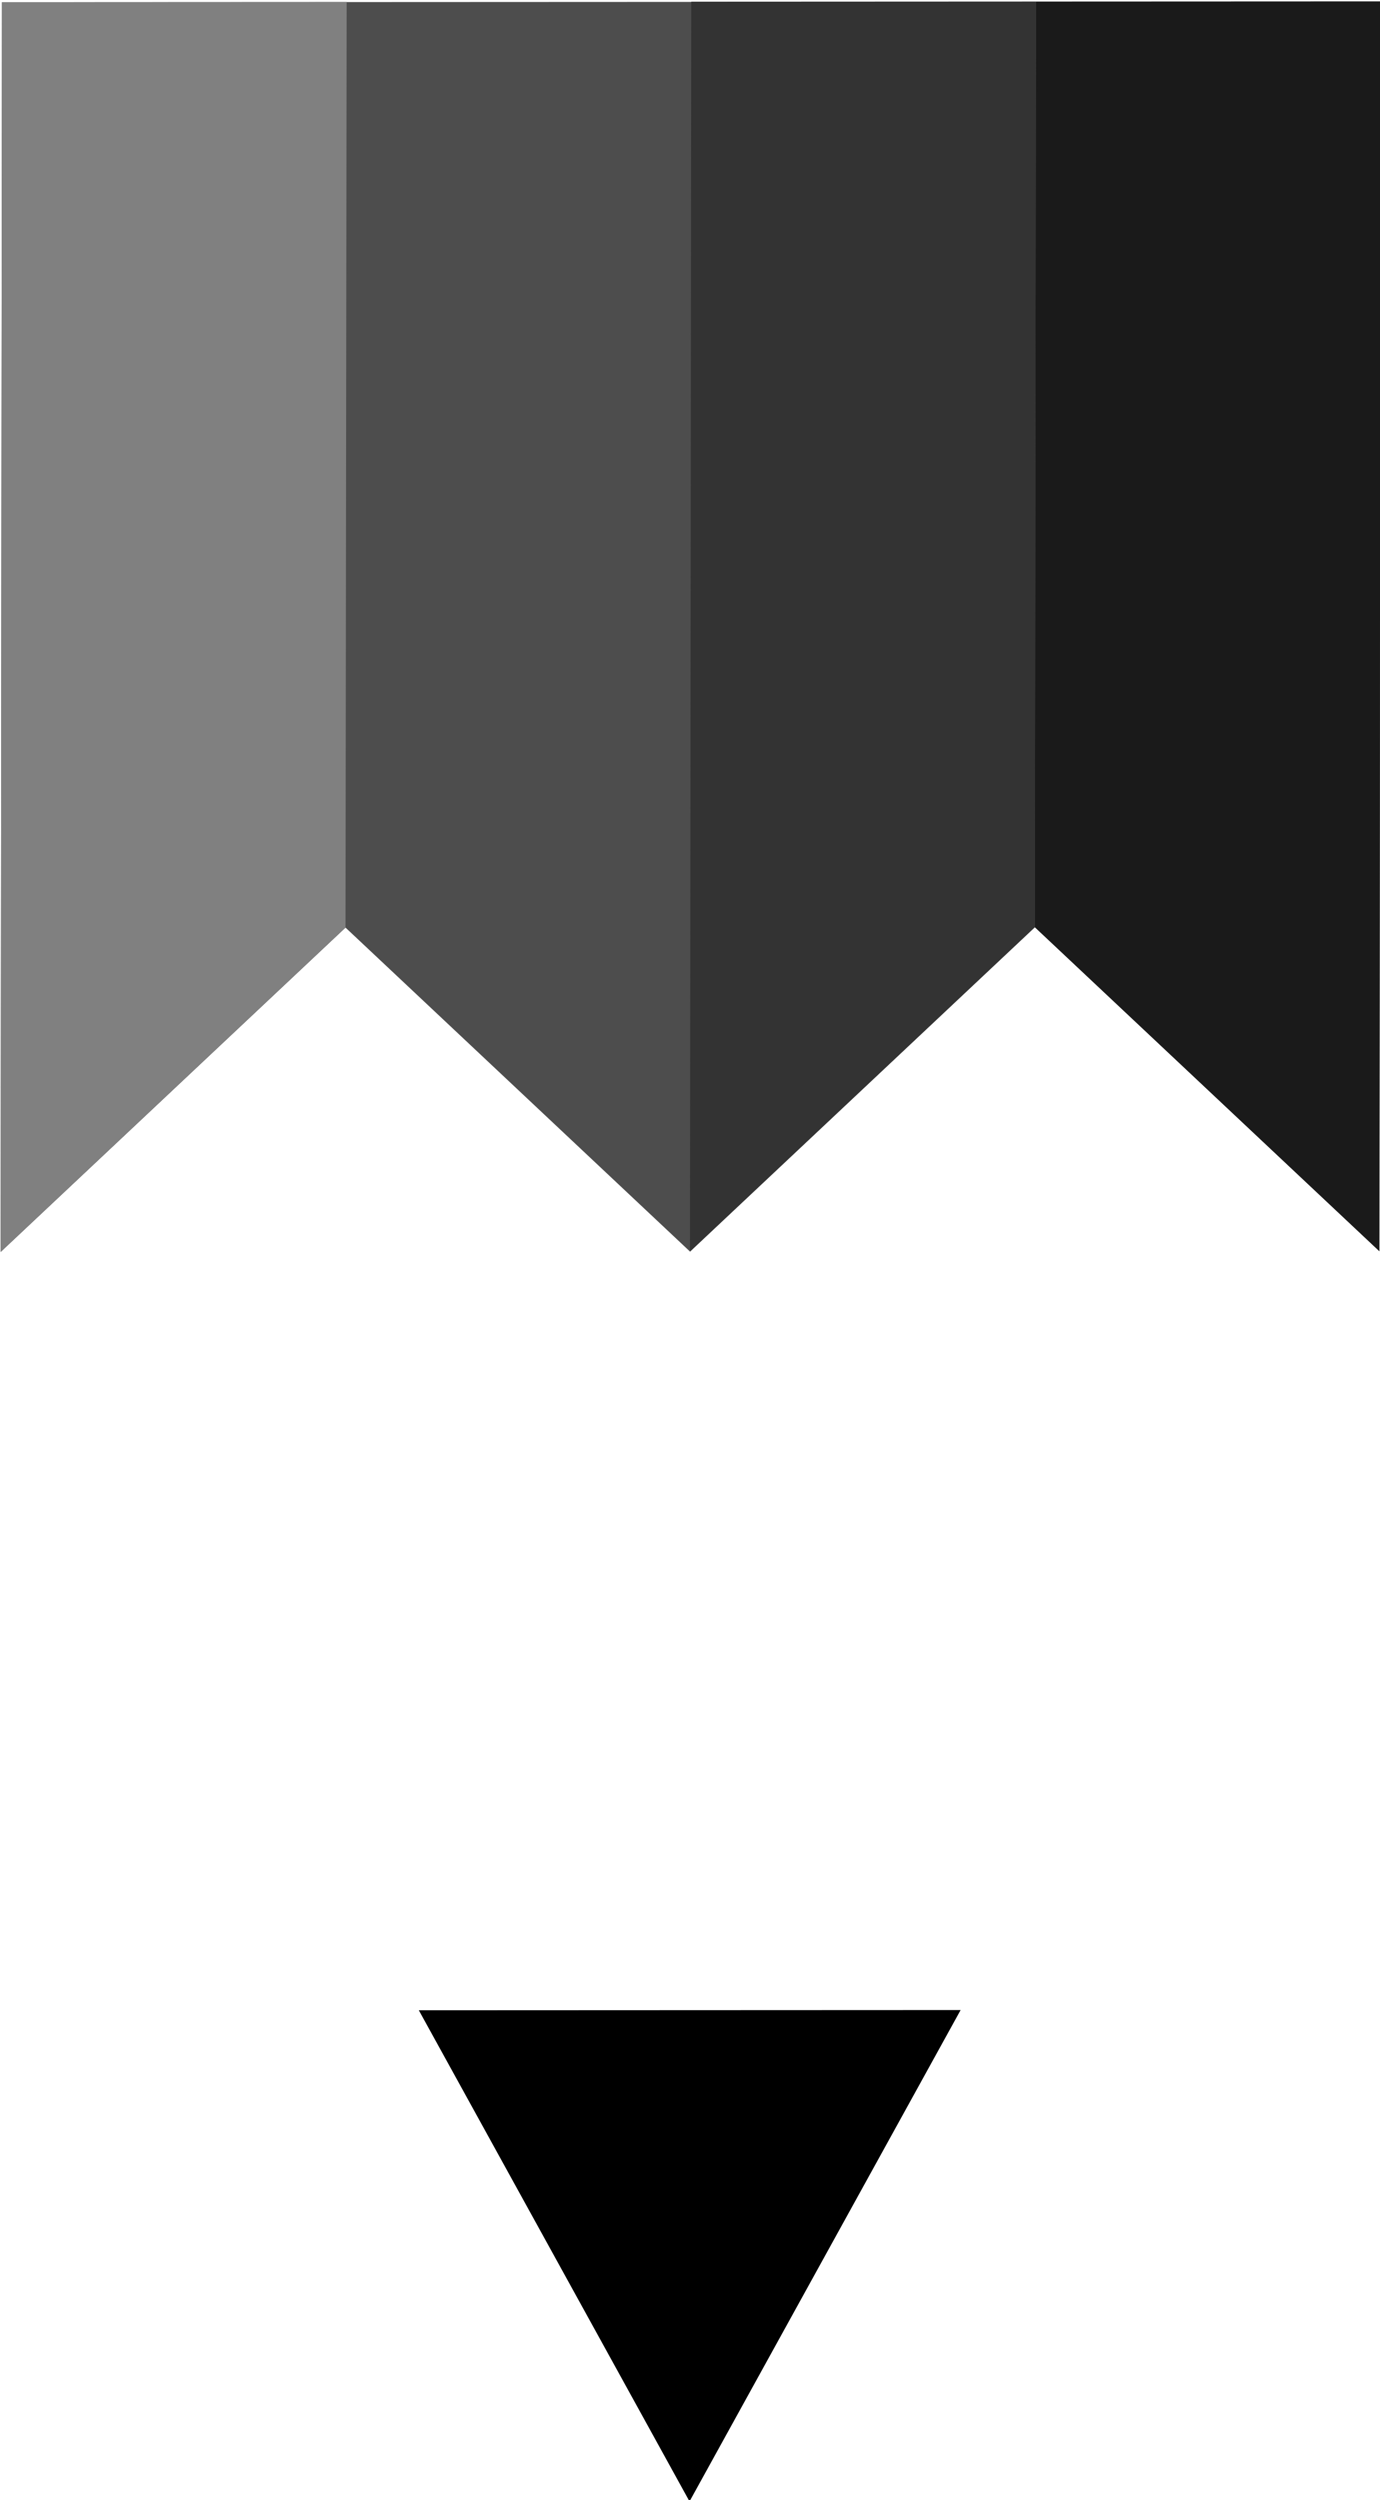 <svg xmlns="http://www.w3.org/2000/svg" viewBox="0 0 111.73 202.38"><g color="#000"><path d="M77.777 162.705l-21.934.01-21.933.01 21.916 39.756 21.95-39.776z"/><path d="M.159.176L.054 101.34l27.92-26.255 27.896 26.23 27.919-26.254 27.896 26.23.104-101.164L83.882.14 55.974.154 28.066.167.158.181z" fill="#4d4d4d"/><path d="M.159.176L.054 101.34l27.92-26.255.092-74.924L.16.174z" fill="gray"/><path d="M83.781 75.046l27.896 26.23.105-101.164-27.908.013-.093 74.925z" fill="#1a1a1a"/><path d="M55.862 101.303L83.78 75.048 83.874.123 55.966.137l-.104 101.165z" fill="#333"/></g></svg>